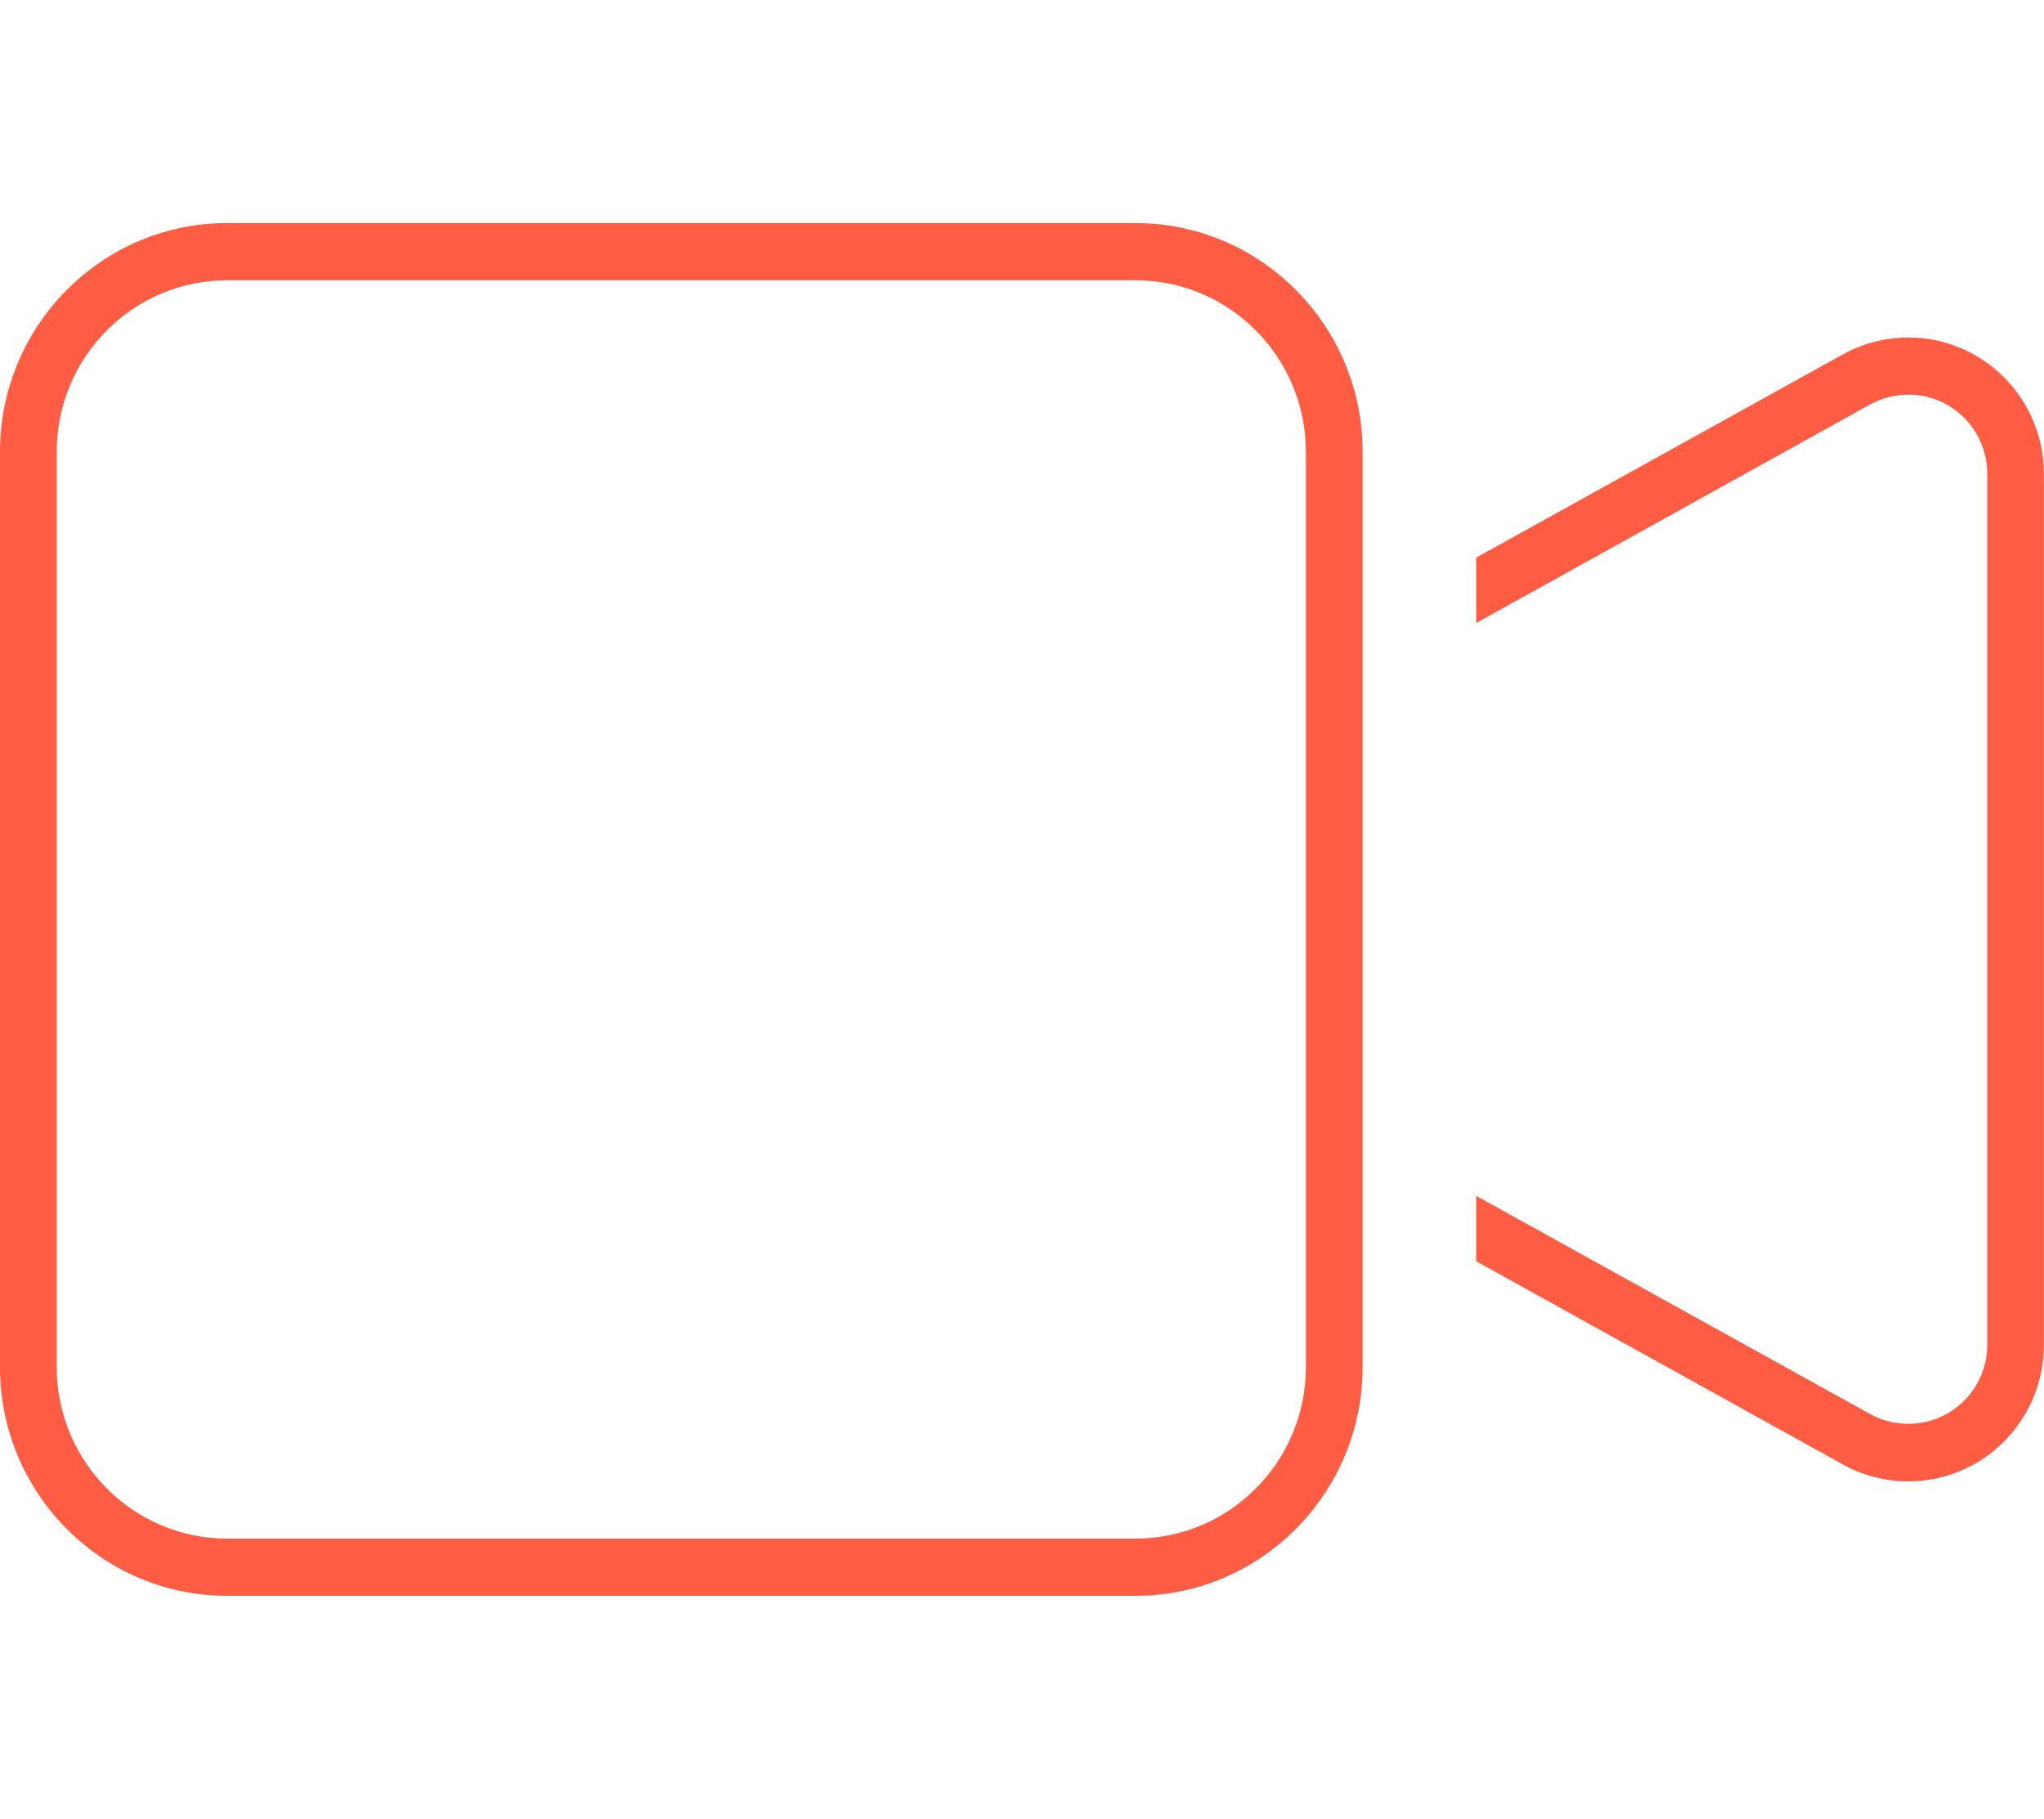 <?xml version="1.0" encoding="UTF-8"?> <svg xmlns="http://www.w3.org/2000/svg" id="Layer_1" viewBox="0 0 200 178"><path d="m22.22,27.43c-9.2,0-16.67,7.52-16.67,16.79v89.55c0,9.27,7.47,16.79,16.67,16.79h88.89c9.2,0,16.67-7.52,16.67-16.79V44.22c0-9.27-7.47-16.79-16.67-16.79H22.22Zm111.11,89.83v16.51c0,12.35-9.97,22.39-22.22,22.39H22.22c-12.26,0-22.22-10.04-22.22-22.39V44.22c0-12.35,9.97-22.39,22.22-22.39h88.89c12.26,0,22.22,10.04,22.22,22.39v73.04Zm47.01,26.06l-35.9-19.9v-6.4l38.58,21.37c1.15.63,2.43.94,3.72.94,4.27,0,7.71-3.46,7.71-7.77V46.39c0-4.3-3.44-7.77-7.71-7.77-1.28,0-2.57.31-3.72.94l-38.58,21.41v-6.4l35.9-19.9c1.94-1.08,4.17-1.64,6.39-1.64,7.33,0,13.26,5.98,13.26,13.36v85.21c0,7.38-5.94,13.36-13.26,13.36-2.22,0-4.44-.56-6.39-1.64Z" style="fill:#ff5d43; stroke-width:0px;"></path></svg> 